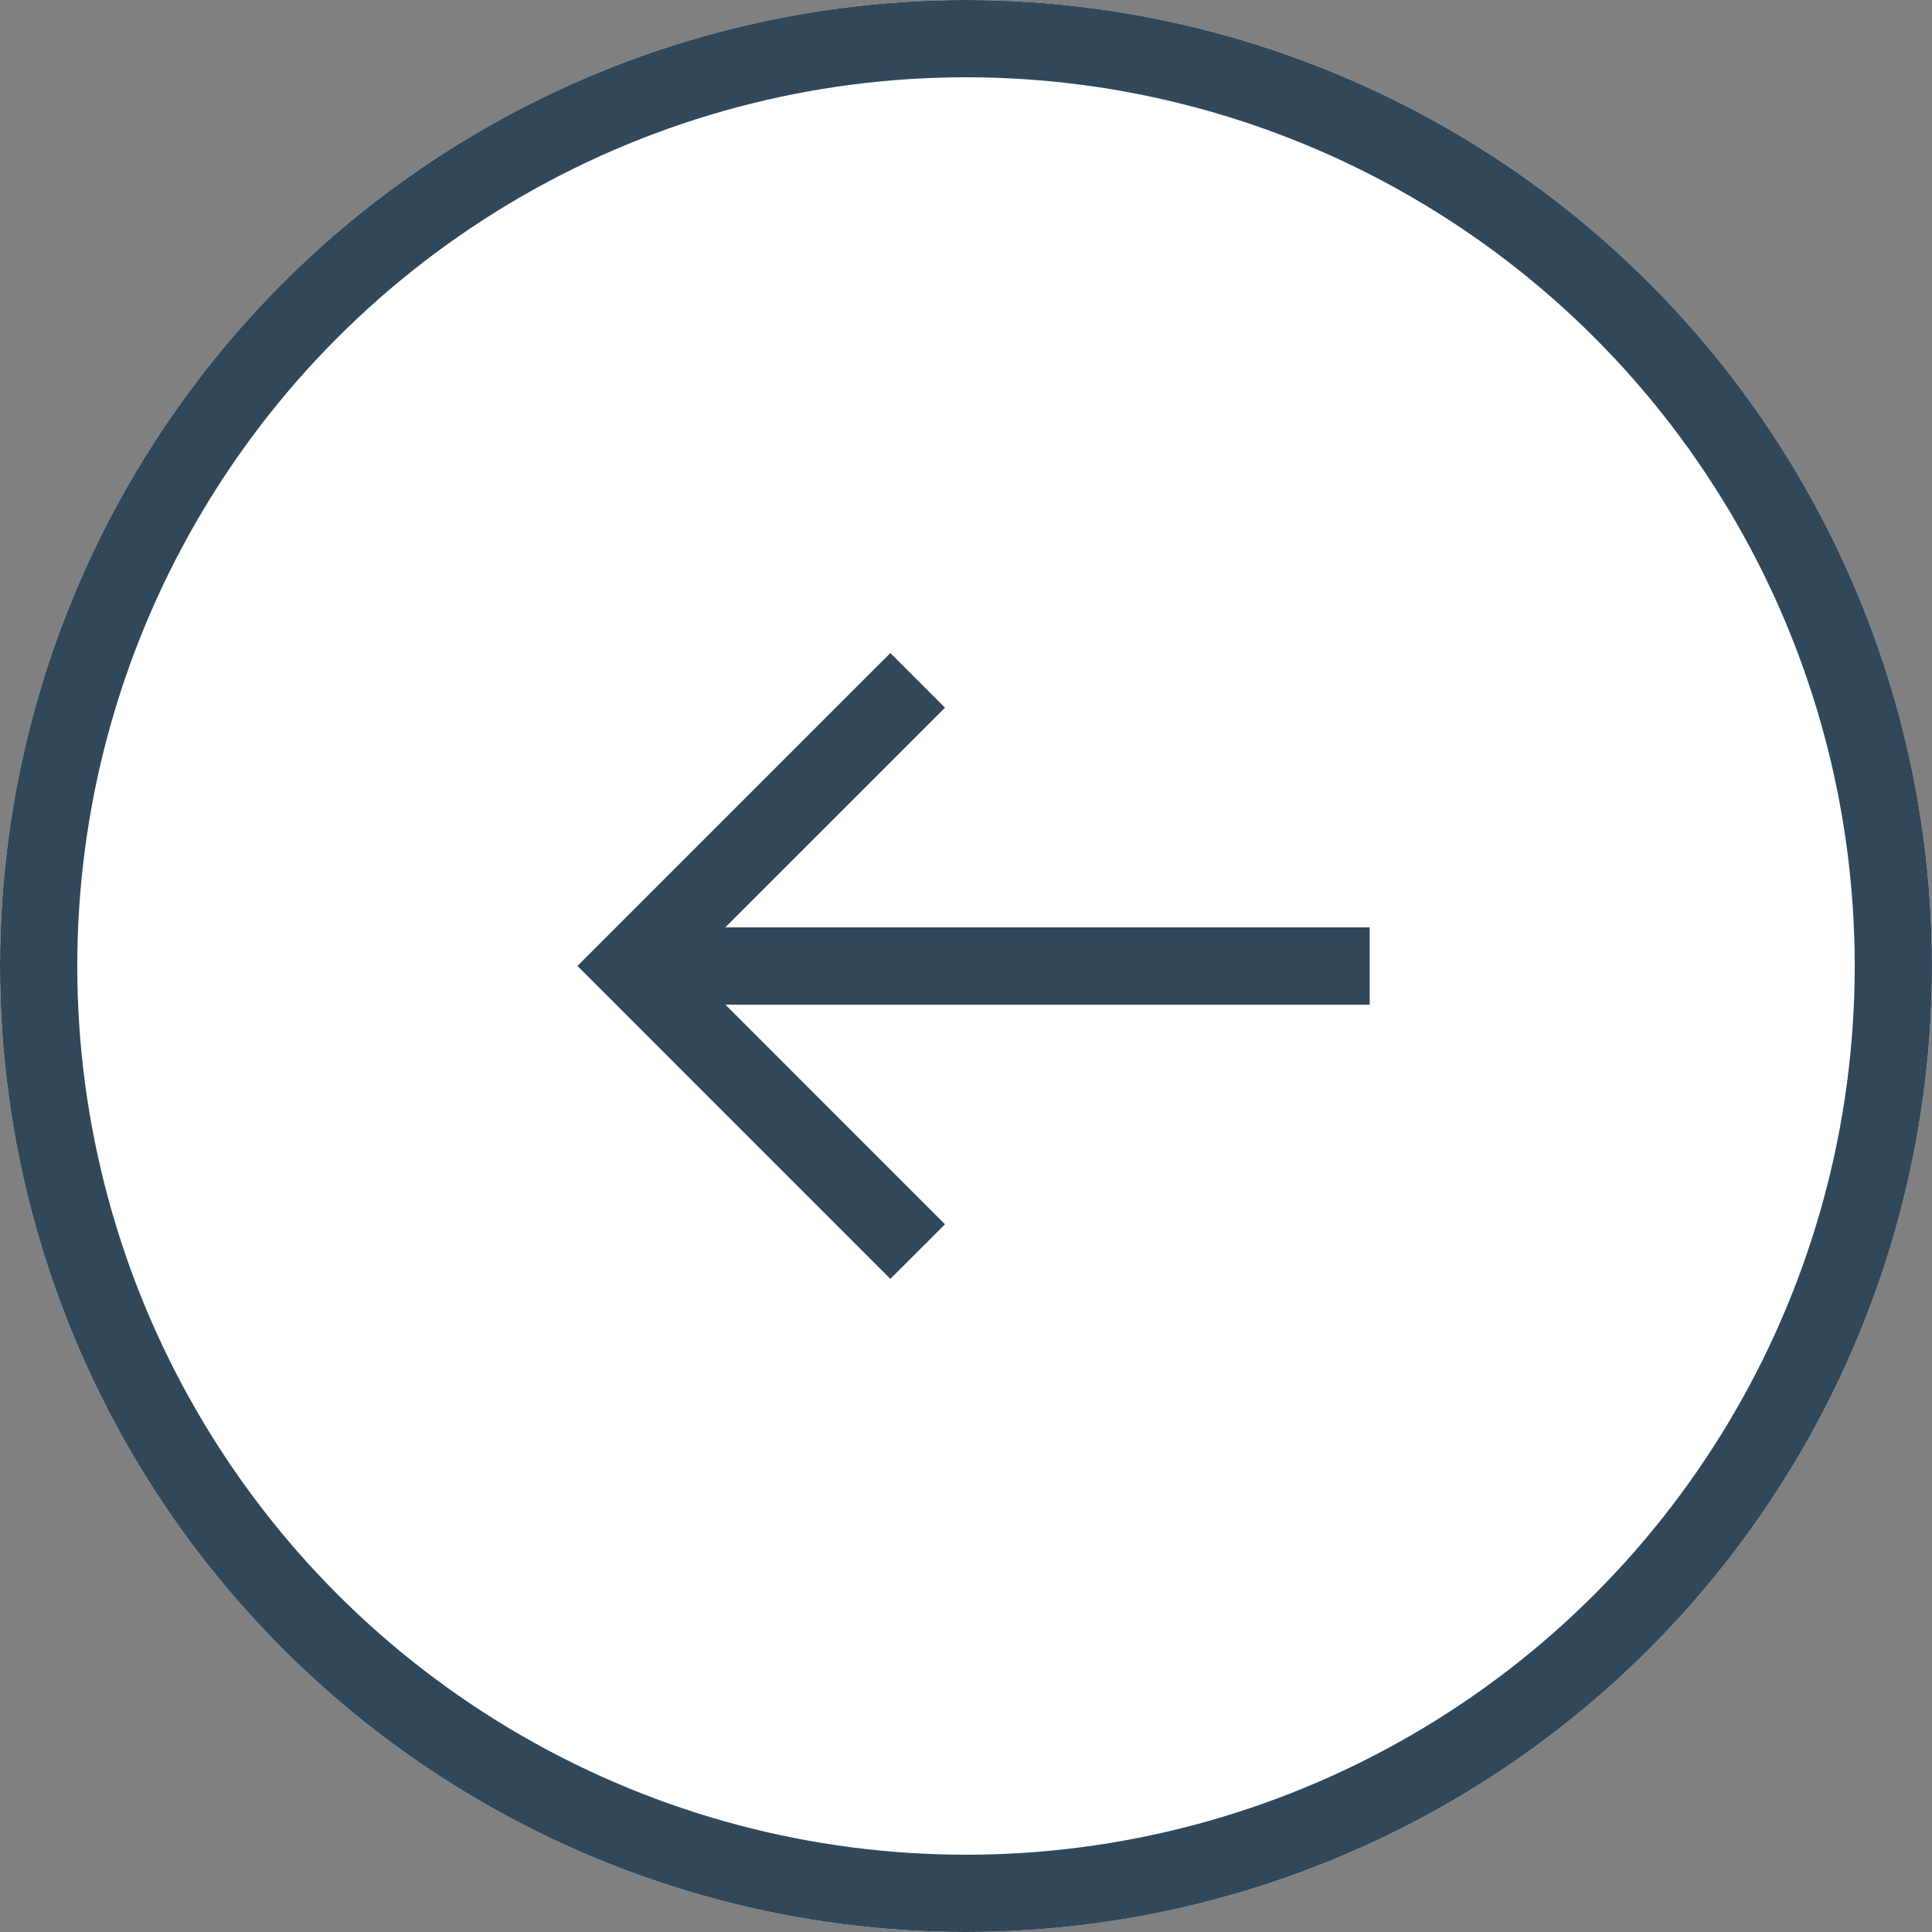 <svg xmlns="http://www.w3.org/2000/svg" xmlns:xlink="http://www.w3.org/1999/xlink" width="50" height="50" viewBox="0 0 50 50">
  <rect x="0" y="0" width="50" height="50" fill="#808080" stroke="none"/>
  <defs>
    <clipPath id="clip-path">
      <rect id="Rectangle_200" data-name="Rectangle 200" width="21.307" height="17" fill="none" stroke="#31485b" stroke-width="1"/>
    </clipPath>
  </defs>
  <g id="return" transform="translate(-374 -53)">
    <g id="Ellipse_20" data-name="Ellipse 20" transform="translate(374 53)" fill="#fff" stroke="#31485b" stroke-width="2">
      <circle cx="25" cy="25" r="25" stroke="none"/>
      <circle cx="25" cy="25" r="24" fill="none"/>
    </g>
    <g id="Groupe_454" data-name="Groupe 454" transform="translate(409.448 86.5) rotate(180)">
      <path id="Tracé_516" data-name="Tracé 516" d="M0,5.421H0Z" transform="translate(0 3.078)" fill="none" stroke="#31485b" stroke-width="1"/>
      <g id="Groupe_401" data-name="Groupe 401" transform="translate(0 0)">
        <g id="Groupe_400" data-name="Groupe 400" clip-path="url(#clip-path)">
          <line id="Ligne_92" data-name="Ligne 92" x2="18.743" transform="translate(0 8.5)" fill="none" stroke="#31485b" stroke-miterlimit="10" stroke-width="2"/>
          <path id="Tracé_517" data-name="Tracé 517" d="M7.462.707,14.853,8.1,7.462,15.49" transform="translate(4.237 0.402)" fill="none" stroke="#31485b" stroke-miterlimit="10" stroke-width="2"/>
        </g>
      </g>
    </g>
  </g>
</svg>
